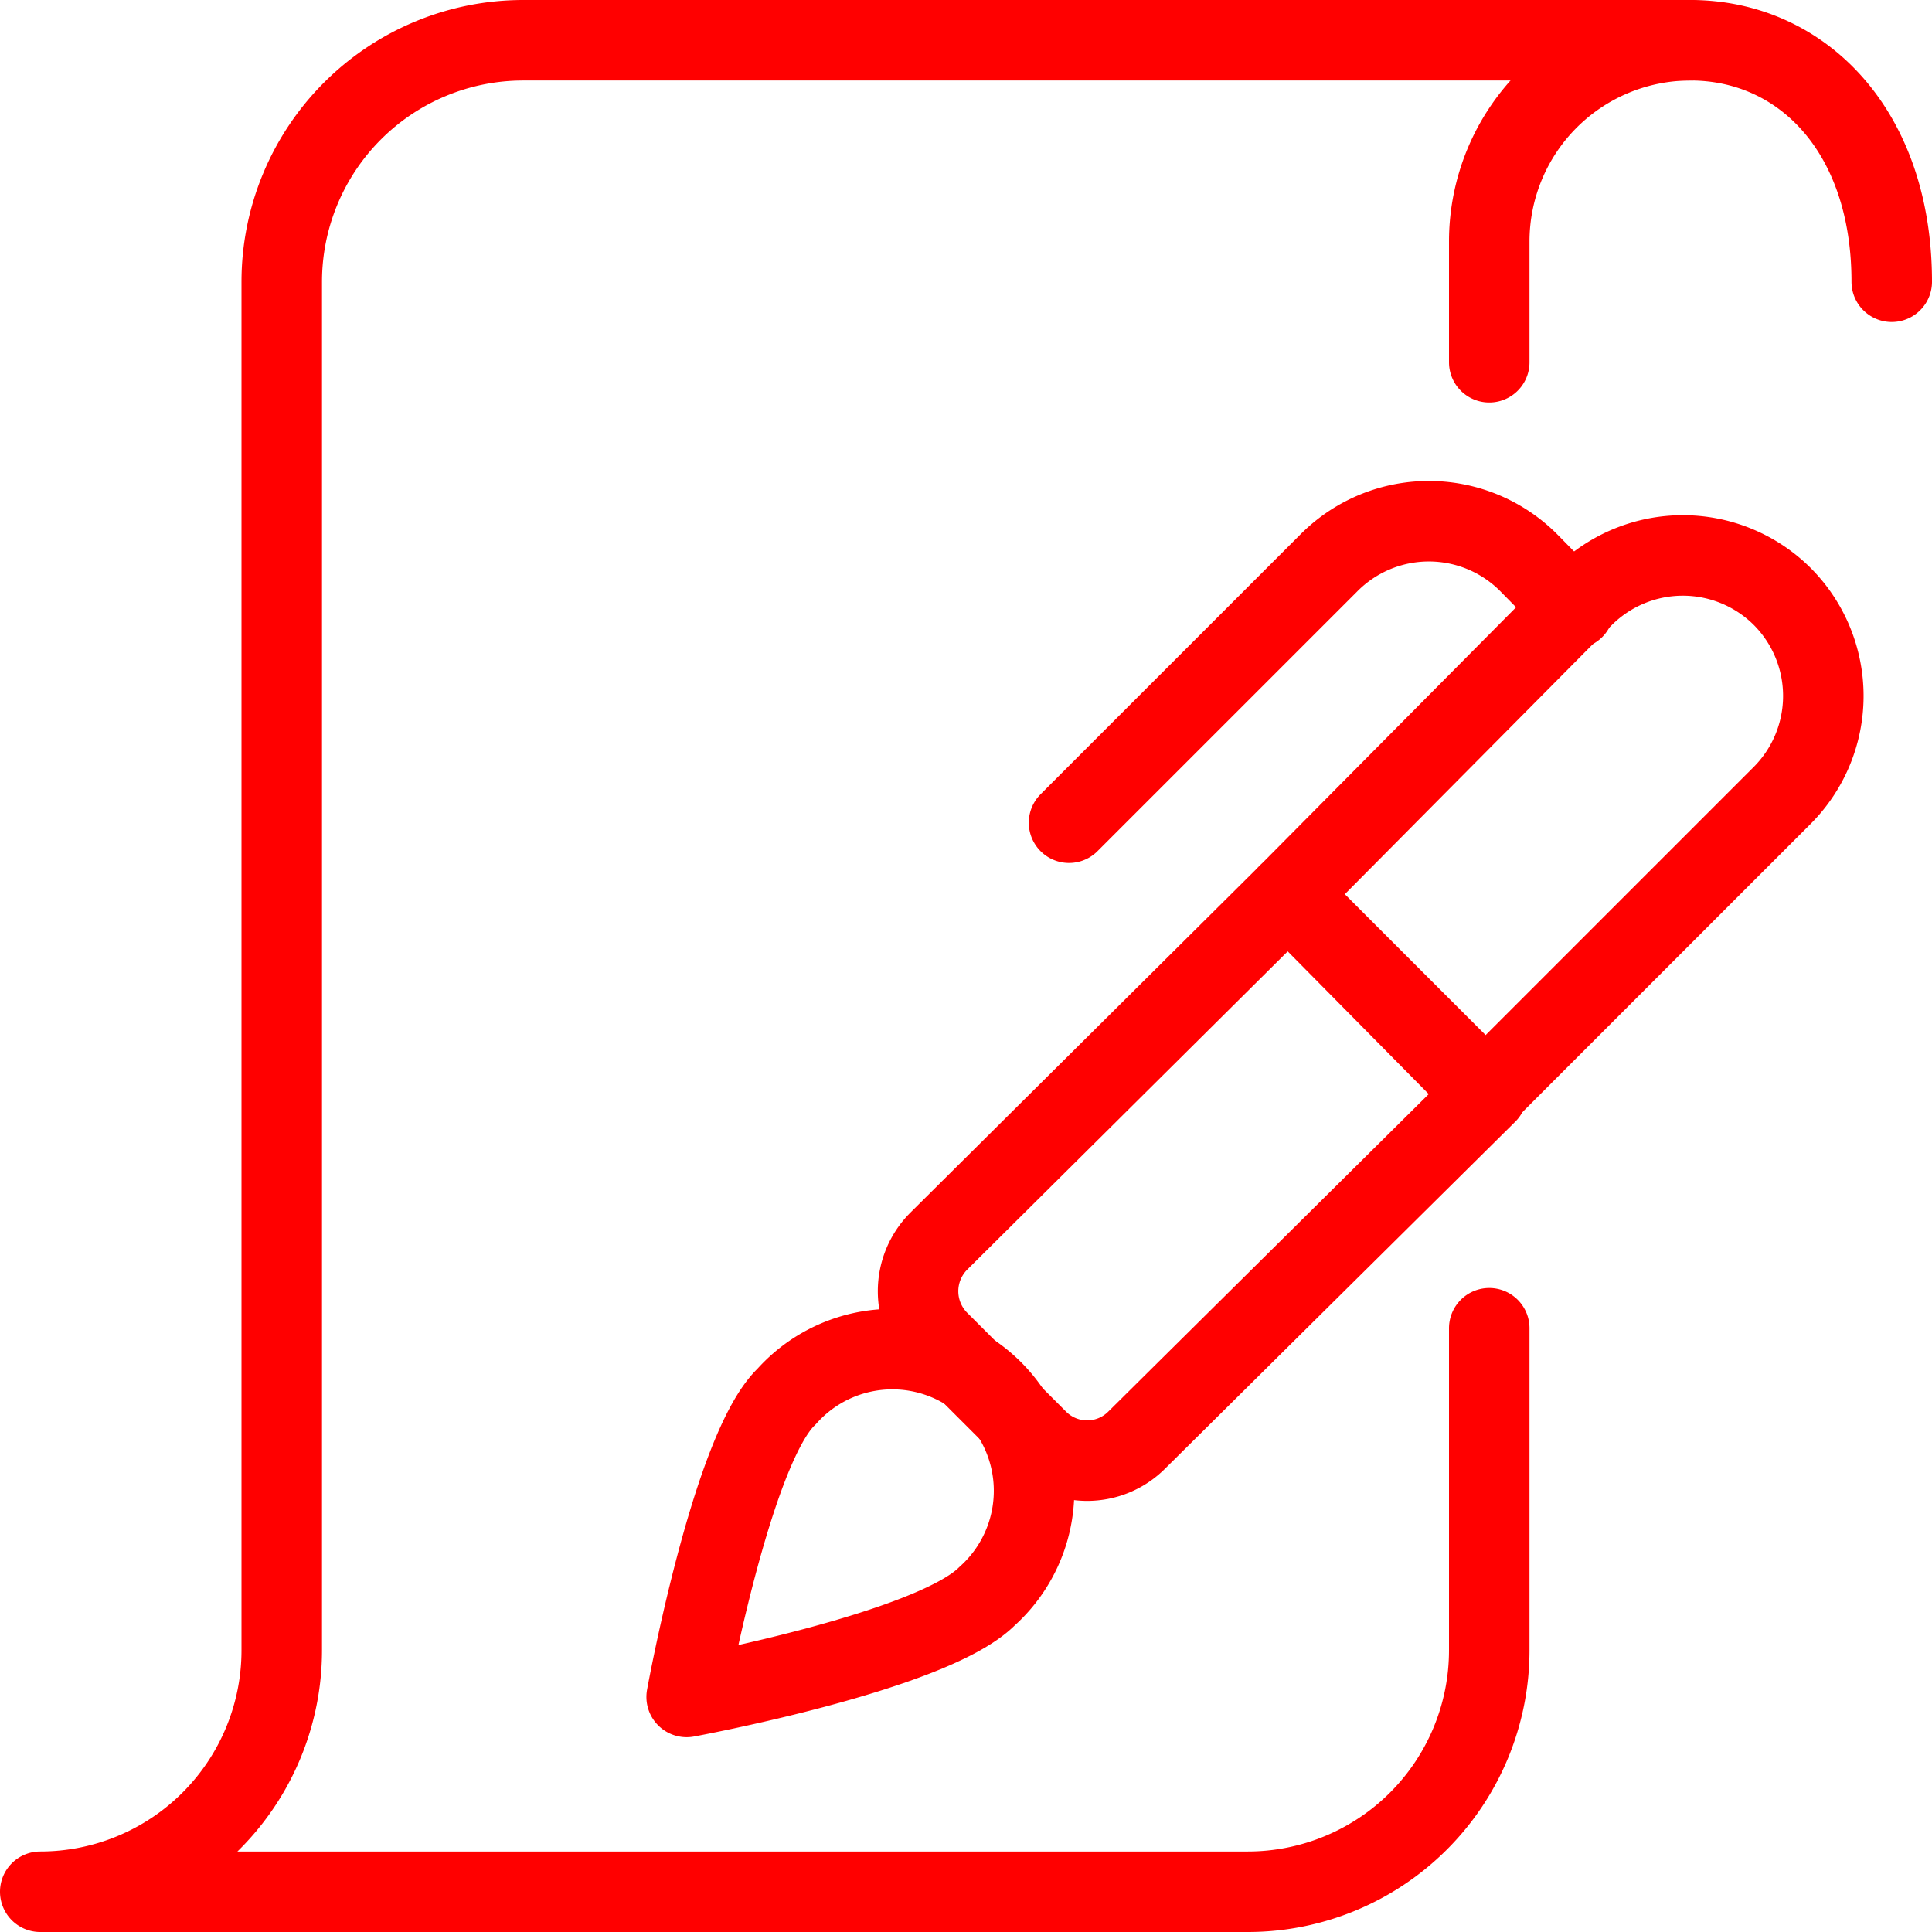 <?xml version="1.0" encoding="utf-8"?>
<svg xmlns="http://www.w3.org/2000/svg" viewBox="0 0 24 24" id="Office-Sign-Document--Streamline-Streamline--3.0.svg" height="24" width="24"><desc>Office Sign Document Streamline Icon: https://streamlinehq.com</desc><g><g><path d="M18.5 4.5V3A2.5 2.5 0 0 1 21 0.5c1.38 0 2.5 1.12 2.5 3" fill="none" stroke="#ff0000" stroke-linecap="round" stroke-linejoin="round" stroke-width="1"></path><path d="M18.5 16.5v4a3 3 0 0 1 -3 3H0.5a3 3 0 0 0 3 -3v-17a3 3 0 0 1 3 -3H21" fill="none" stroke="#ff0000" stroke-linecap="round" stroke-linejoin="round" stroke-width="1"></path></g><g><path d="M9.77 17.35a1.76 1.76 0 1 1 2.49 2.48c-0.69 0.69 -3.73 1.25 -3.73 1.25s0.56 -3.08 1.24 -3.73Z" fill="none" stroke="#ff0000" stroke-linecap="round" stroke-linejoin="round" stroke-width="1"></path><path d="M14.12 17.89a0.87 0.87 0 0 1 -1.23 0l-1.23 -1.23a0.88 0.88 0 0 1 0 -1.24L16 11.11l2.47 2.47Z" fill="none" stroke="#ff0000" stroke-linecap="round" stroke-linejoin="round" stroke-width="1"></path><path d="M19.67 7.41a1.75 1.75 0 0 1 2.47 0 1.75 1.75 0 0 1 0 2.47l-3.7 3.7L16 11.11Z" fill="none" stroke="#ff0000" stroke-linecap="round" stroke-linejoin="round" stroke-width="1"></path><path d="M13.28 10.22 16.5 7A1.75 1.75 0 0 1 19 7l0.55 0.56" fill="none" stroke="#ff0000" stroke-linecap="round" stroke-linejoin="round" stroke-width="1"></path></g></g></svg>